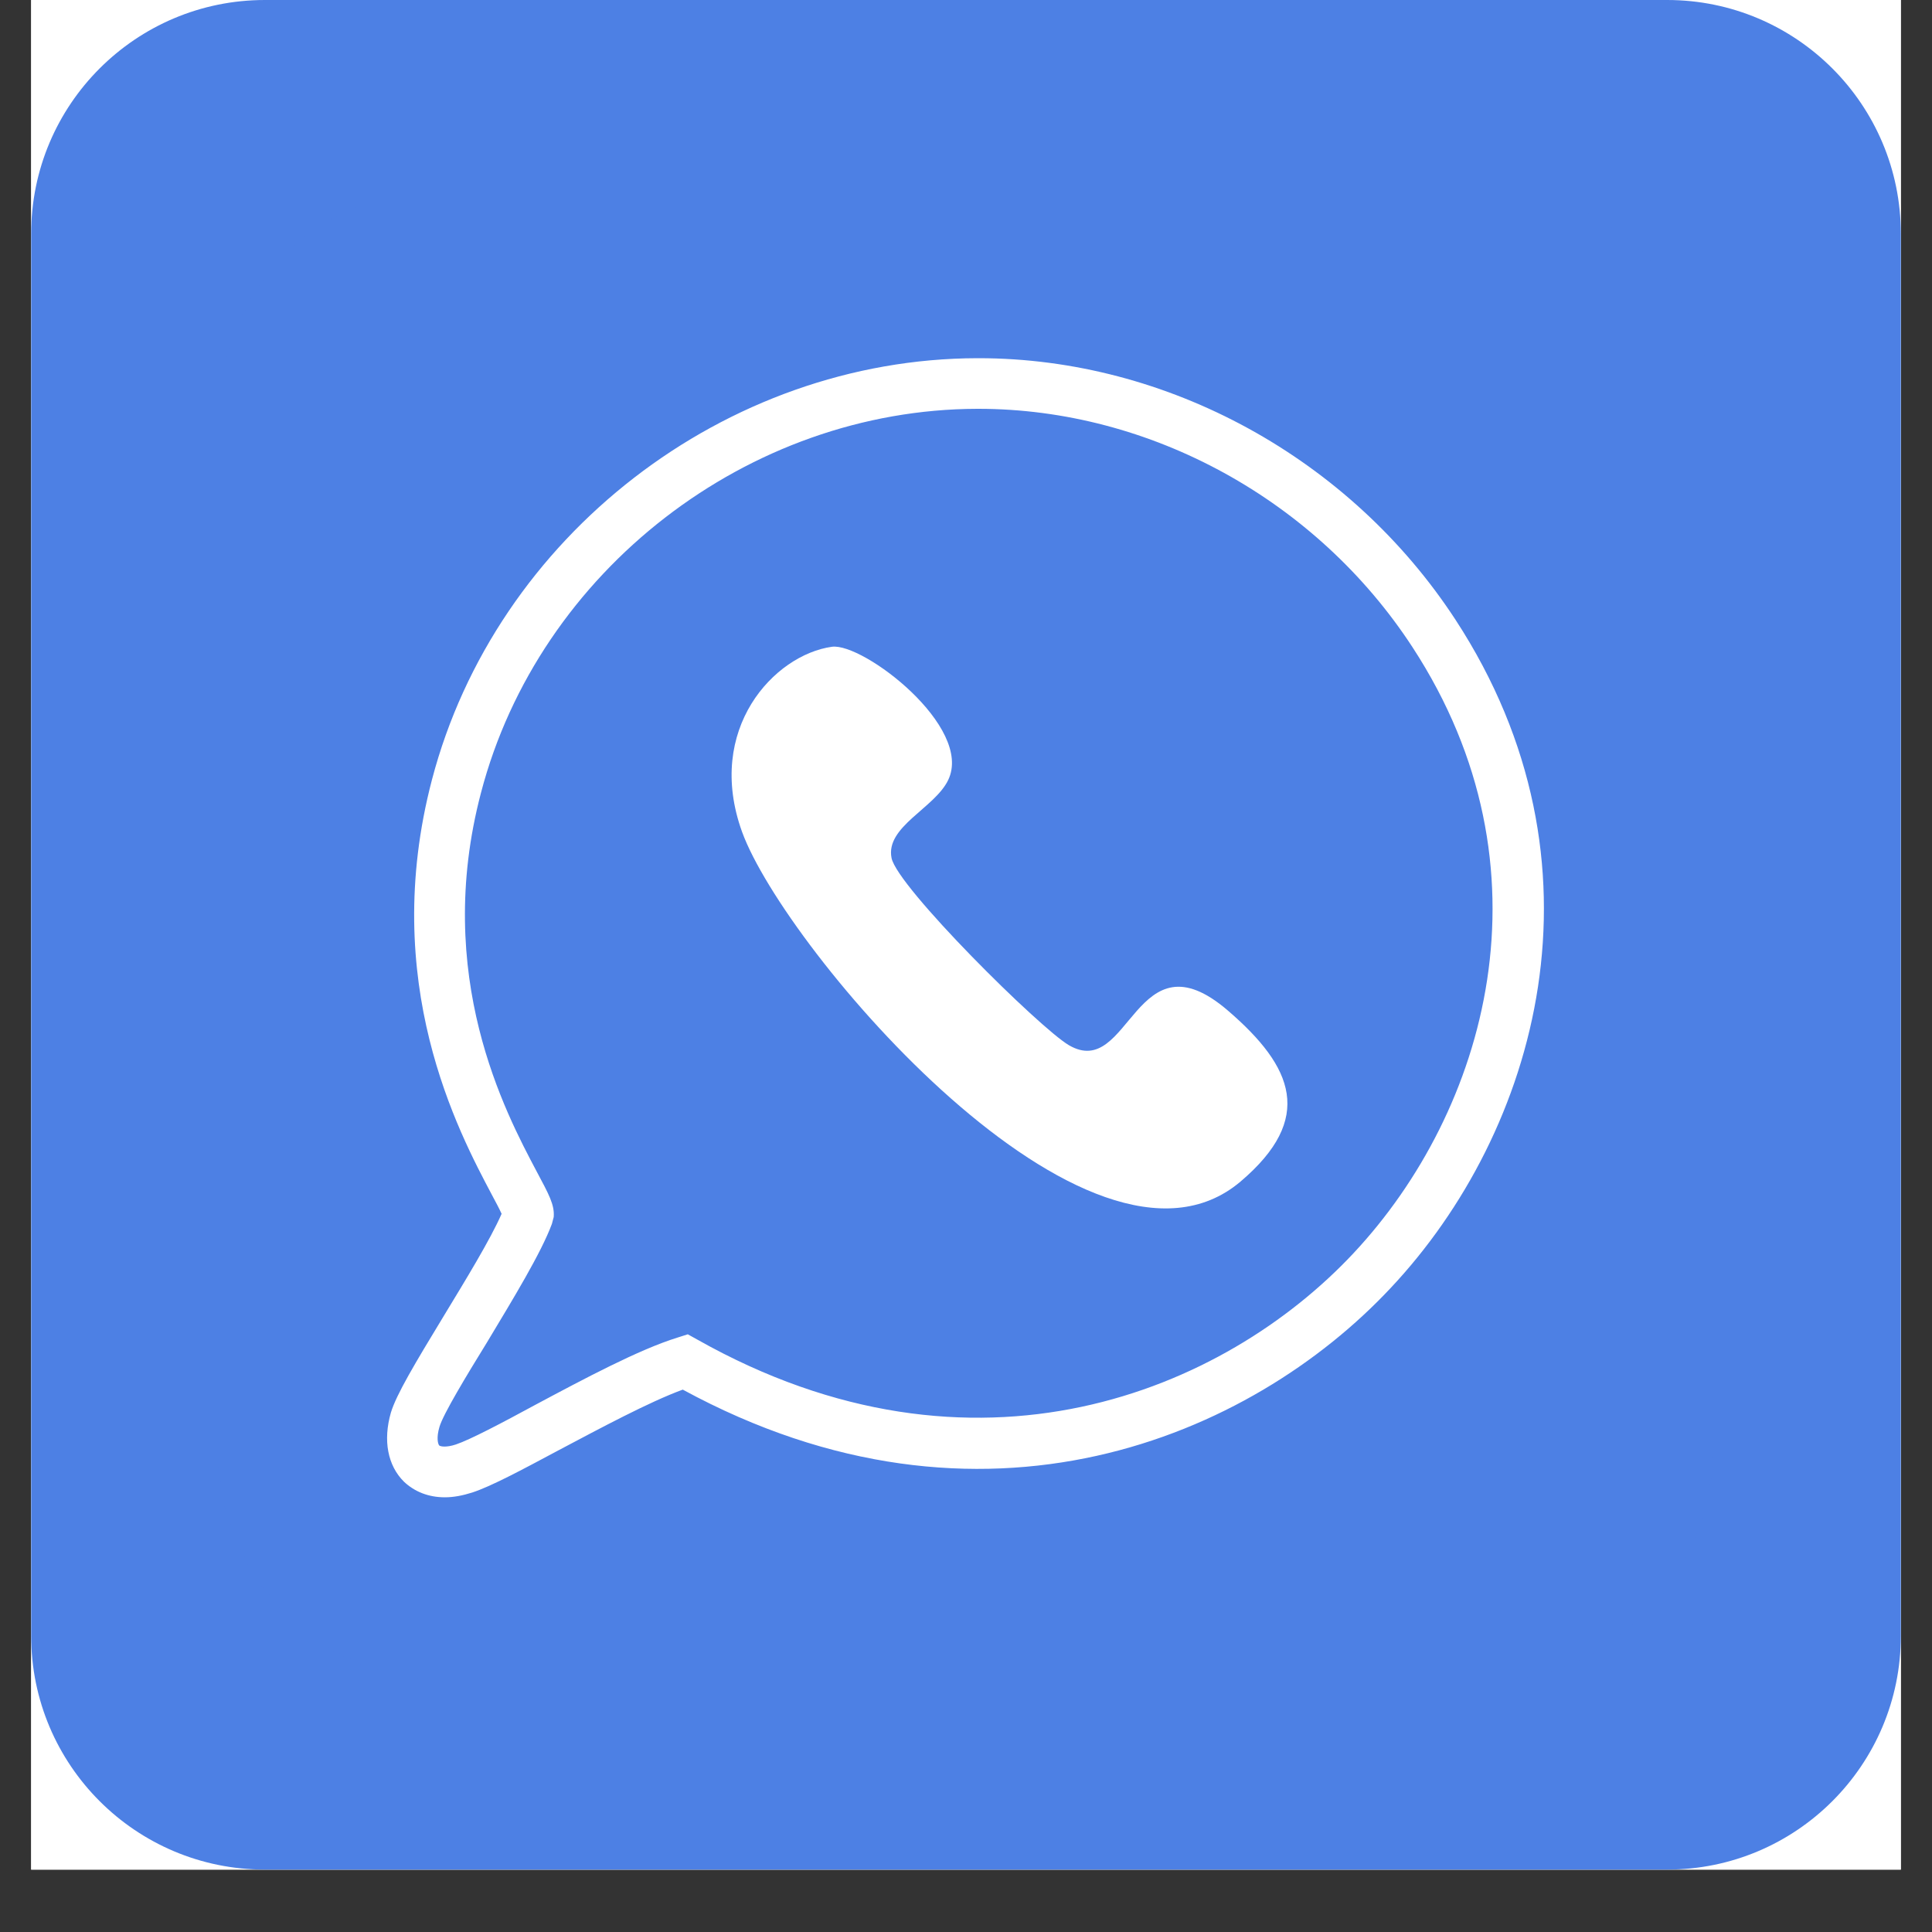 <svg xmlns="http://www.w3.org/2000/svg" xmlns:xlink="http://www.w3.org/1999/xlink" width="40" viewBox="0 0 30 30" height="40" preserveAspectRatio="xMidYMid meet"><rect x="0" y="0" width="30" height="30" fill="#333333" stroke="none"/><defs><clipPath id="e8b725a4d3"><path d="M 0.484 0 L 29.516 0 L 29.516 29.031 L 0.484 29.031 Z M 0.484 0 " clip-rule="nonzero"></path></clipPath><clipPath id="c39a74919d"><path d="M 0.484 0 L 29.516 0 L 29.516 29.031 L 0.484 29.031 Z M 0.484 0 " clip-rule="nonzero"></path></clipPath><clipPath id="c891d929a8"><path d="M 4.113 0 L 25.887 0 C 27.891 0 29.516 1.625 29.516 3.629 L 29.516 25.402 C 29.516 27.406 27.891 29.031 25.887 29.031 L 4.113 29.031 C 2.109 29.031 0.484 27.406 0.484 25.402 L 0.484 3.629 C 0.484 1.625 2.109 0 4.113 0 Z M 4.113 0 " clip-rule="nonzero"></path></clipPath><clipPath id="75ddf78877"><path d="M 3.387 2.902 L 26.613 2.902 L 26.613 26.129 L 3.387 26.129 Z M 3.387 2.902 " clip-rule="nonzero"></path></clipPath></defs><g clip-path="url(#e8b725a4d3)"><path fill="#ffffff" d="M 0.484 0 L 29.516 0 L 29.516 29.031 L 0.484 29.031 Z M 0.484 0 " fill-opacity="1" fill-rule="nonzero"></path><path fill="#ffffff" d="M 0.484 0 L 29.516 0 L 29.516 29.031 L 0.484 29.031 Z M 0.484 0 " fill-opacity="1" fill-rule="nonzero"></path></g><g clip-path="url(#c39a74919d)"><g clip-path="url(#c891d929a8)"><path fill="#4d80e4" d="M 0.484 0 L 29.516 0 L 29.516 29.031 L 0.484 29.031 Z M 0.484 0 " fill-opacity="1" fill-rule="nonzero"></path></g></g><g clip-path="url(#75ddf78877)"><path fill="#4d80e4" d="M 6.973 2.902 L 23.008 2.902 C 23.484 2.902 23.941 2.996 24.379 3.176 C 24.82 3.359 25.207 3.617 25.543 3.953 C 25.879 4.289 26.141 4.68 26.32 5.117 C 26.504 5.559 26.594 6.016 26.594 6.492 L 26.594 22.523 C 26.594 23 26.504 23.457 26.32 23.898 C 26.141 24.336 25.879 24.723 25.543 25.059 C 25.207 25.398 24.82 25.656 24.379 25.836 C 23.941 26.02 23.484 26.109 23.008 26.109 L 6.973 26.109 C 6.5 26.109 6.039 26.02 5.602 25.836 C 5.16 25.656 4.773 25.398 4.438 25.059 C 4.102 24.723 3.844 24.336 3.66 23.898 C 3.477 23.457 3.387 23 3.387 22.523 L 3.387 6.492 C 3.387 6.016 3.477 5.559 3.66 5.117 C 3.844 4.68 4.102 4.289 4.438 3.953 C 4.773 3.617 5.16 3.359 5.602 3.176 C 6.039 2.996 6.5 2.902 6.973 2.902 Z M 6.973 2.902 " fill-opacity="1" fill-rule="nonzero"></path></g><path fill="#ffffff" d="M 6.906 23.25 C 6.656 23.25 6.438 23.164 6.273 23.008 C 6.02 22.758 5.945 22.367 6.07 21.934 C 6.156 21.652 6.438 21.18 6.891 20.434 C 7.23 19.875 7.613 19.25 7.789 18.848 C 7.754 18.77 7.695 18.66 7.641 18.559 C 7.117 17.57 5.883 15.254 6.707 12.109 C 7.699 8.324 11.262 5.57 15.176 5.562 L 15.195 5.562 C 18.129 5.562 20.965 7.117 22.602 9.625 C 25.074 13.414 23.879 17.57 21.594 20 C 19.422 22.32 15.25 24.105 10.602 21.578 C 10.078 21.77 9.316 22.18 8.688 22.512 C 8.09 22.832 7.621 23.082 7.332 23.176 C 7.184 23.223 7.043 23.25 6.91 23.25 Z M 15.176 6.348 C 11.617 6.355 8.371 8.863 7.469 12.309 C 6.719 15.156 7.852 17.281 8.332 18.188 C 8.523 18.547 8.613 18.707 8.598 18.898 L 8.57 19.004 C 8.402 19.457 7.973 20.16 7.562 20.844 C 7.242 21.363 6.883 21.957 6.824 22.156 C 6.773 22.328 6.801 22.422 6.82 22.445 C 6.84 22.461 6.926 22.48 7.078 22.43 C 7.301 22.355 7.789 22.098 8.309 21.816 C 9.07 21.41 9.926 20.953 10.52 20.77 L 10.68 20.719 L 10.828 20.801 C 15.141 23.234 19.012 21.602 21.016 19.461 C 23.086 17.25 24.176 13.488 21.934 10.051 C 20.445 7.766 17.863 6.348 15.191 6.348 Z M 15.176 6.348 " fill-opacity="1" fill-rule="nonzero"></path><path fill="#ffffff" d="M 12.918 10.043 C 13.402 9.977 15.121 11.289 14.723 12.113 C 14.512 12.551 13.746 12.836 13.844 13.324 C 13.934 13.773 16.141 15.961 16.598 16.23 C 17.551 16.785 17.621 14.445 19.07 15.695 C 20.082 16.566 20.418 17.367 19.262 18.348 C 16.93 20.32 12.188 14.746 11.523 12.918 C 10.945 11.32 12.023 10.168 12.918 10.043 Z M 12.918 10.043 " fill-opacity="1" fill-rule="nonzero"></path></svg>